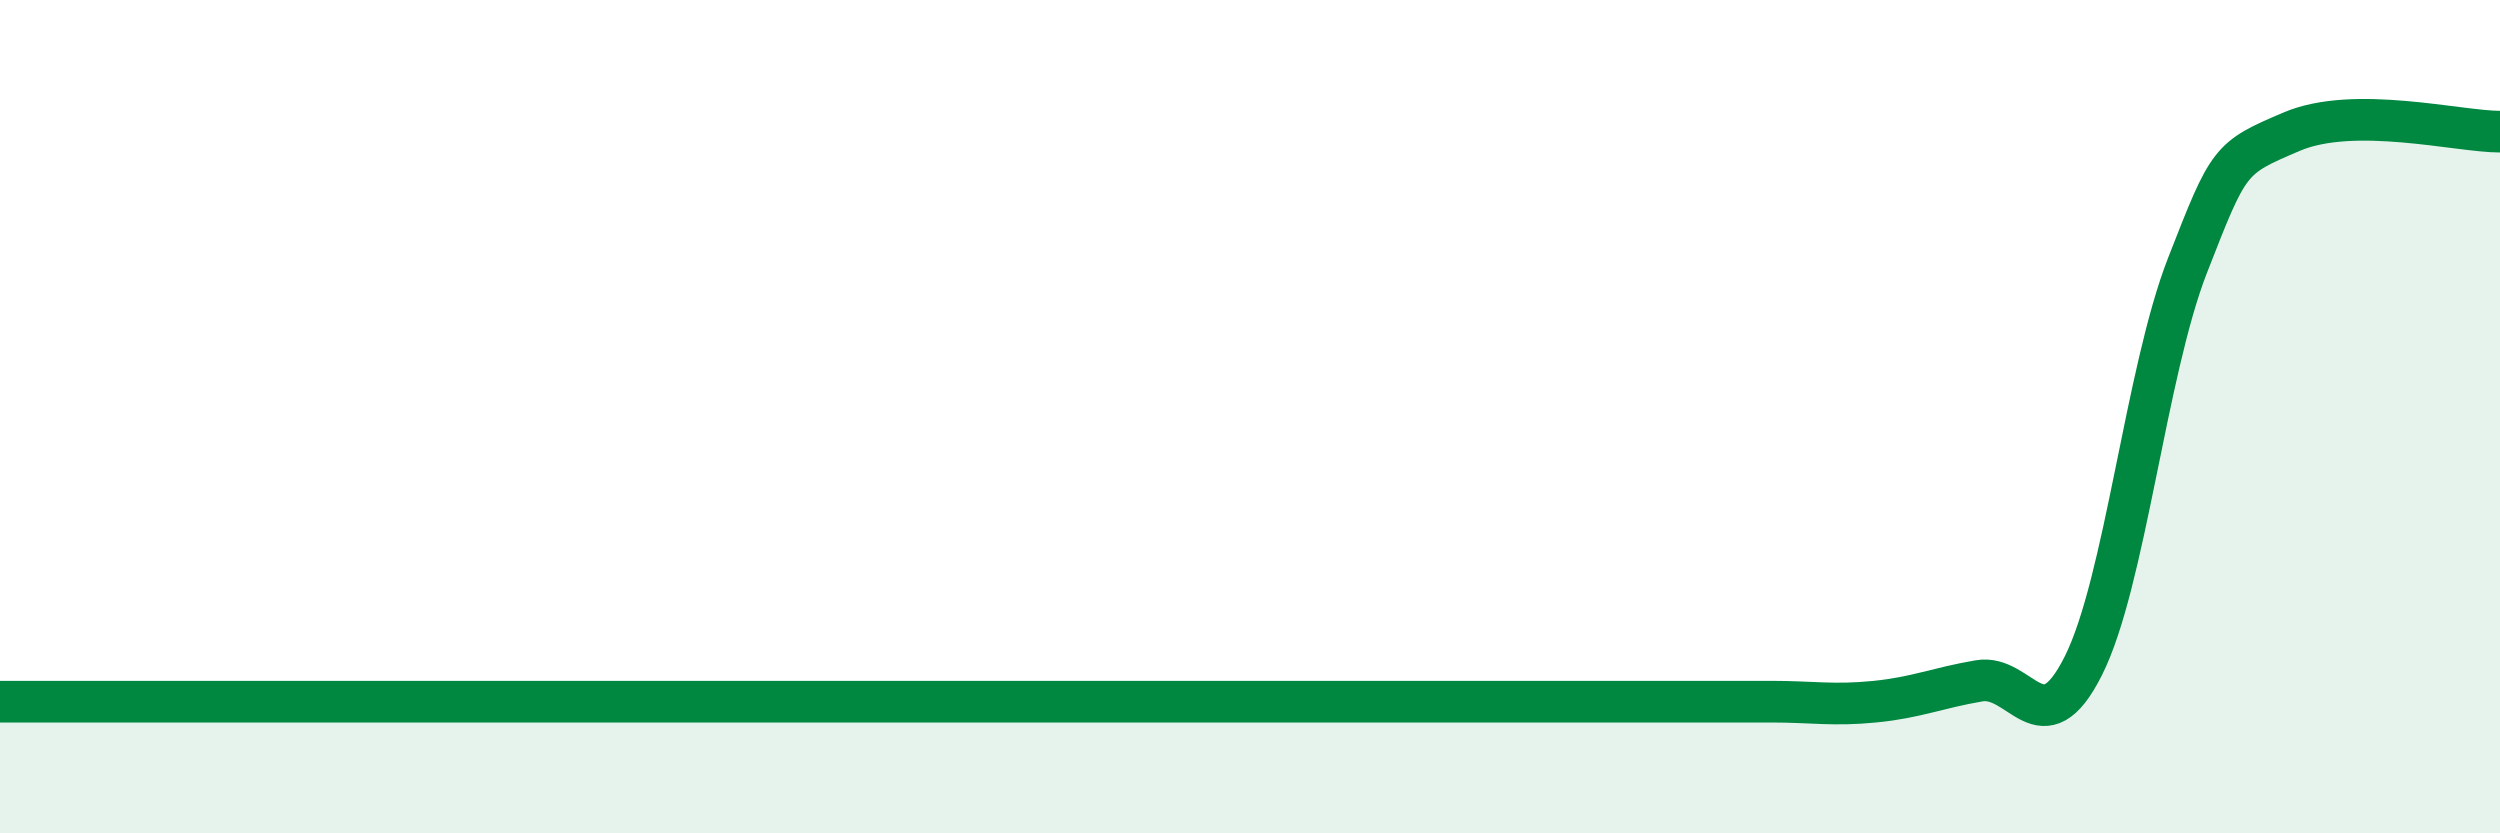 
    <svg width="60" height="20" viewBox="0 0 60 20" xmlns="http://www.w3.org/2000/svg">
      <path
        d="M 0,16.84 C 0.5,16.84 1.5,16.84 2.5,16.84 C 3.5,16.84 4,16.84 5,16.84 C 6,16.84 6.5,16.84 7.5,16.84 C 8.5,16.84 9,16.84 10,16.84 C 11,16.84 11.5,16.84 12.5,16.84 C 13.5,16.84 14,16.84 15,16.84 C 16,16.84 16.5,16.84 17.5,16.84 C 18.5,16.84 19,16.84 20,16.84 C 21,16.84 21.5,16.84 22.5,16.84 C 23.5,16.84 24,16.84 25,16.84 C 26,16.84 26.5,16.84 27.5,16.84 C 28.5,16.84 29,16.84 30,16.84 C 31,16.84 31.5,16.84 32.5,16.84 C 33.5,16.84 34,16.84 35,16.84 C 36,16.84 36.5,16.84 37.5,16.84 C 38.5,16.84 39,16.84 40,16.84 C 41,16.84 41.5,16.84 42.5,16.84 C 43.5,16.84 44,16.94 45,16.84 C 46,16.74 46.5,16.51 47.5,16.34 C 48.5,16.17 49,17.97 50,15.98 C 51,13.99 51.5,8.93 52.5,6.37 C 53.5,3.81 53.5,3.8 55,3.16 C 56.5,2.52 59,3.16 60,3.16L60 20L0 20Z"
        fill="#008740"
        opacity="0.1"
        stroke-linecap="round"
        stroke-linejoin="round"
      />
      <path
        d="M 0,16.84 C 0.5,16.84 1.5,16.84 2.5,16.84 C 3.5,16.84 4,16.84 5,16.84 C 6,16.84 6.5,16.84 7.5,16.84 C 8.5,16.84 9,16.84 10,16.84 C 11,16.84 11.5,16.84 12.5,16.84 C 13.5,16.84 14,16.84 15,16.84 C 16,16.84 16.5,16.84 17.5,16.84 C 18.5,16.84 19,16.84 20,16.84 C 21,16.84 21.5,16.84 22.5,16.84 C 23.5,16.84 24,16.84 25,16.84 C 26,16.84 26.5,16.84 27.5,16.84 C 28.5,16.84 29,16.84 30,16.84 C 31,16.84 31.5,16.84 32.5,16.84 C 33.5,16.84 34,16.84 35,16.84 C 36,16.84 36.5,16.84 37.5,16.84 C 38.5,16.84 39,16.84 40,16.84 C 41,16.84 41.5,16.84 42.5,16.84 C 43.5,16.84 44,16.94 45,16.84 C 46,16.74 46.5,16.51 47.5,16.34 C 48.5,16.17 49,17.97 50,15.98 C 51,13.99 51.5,8.93 52.5,6.37 C 53.5,3.81 53.5,3.8 55,3.16 C 56.5,2.52 59,3.16 60,3.16"
        stroke="#008740"
        stroke-width="1"
        fill="none"
        stroke-linecap="round"
        stroke-linejoin="round"
      />
    </svg>
  